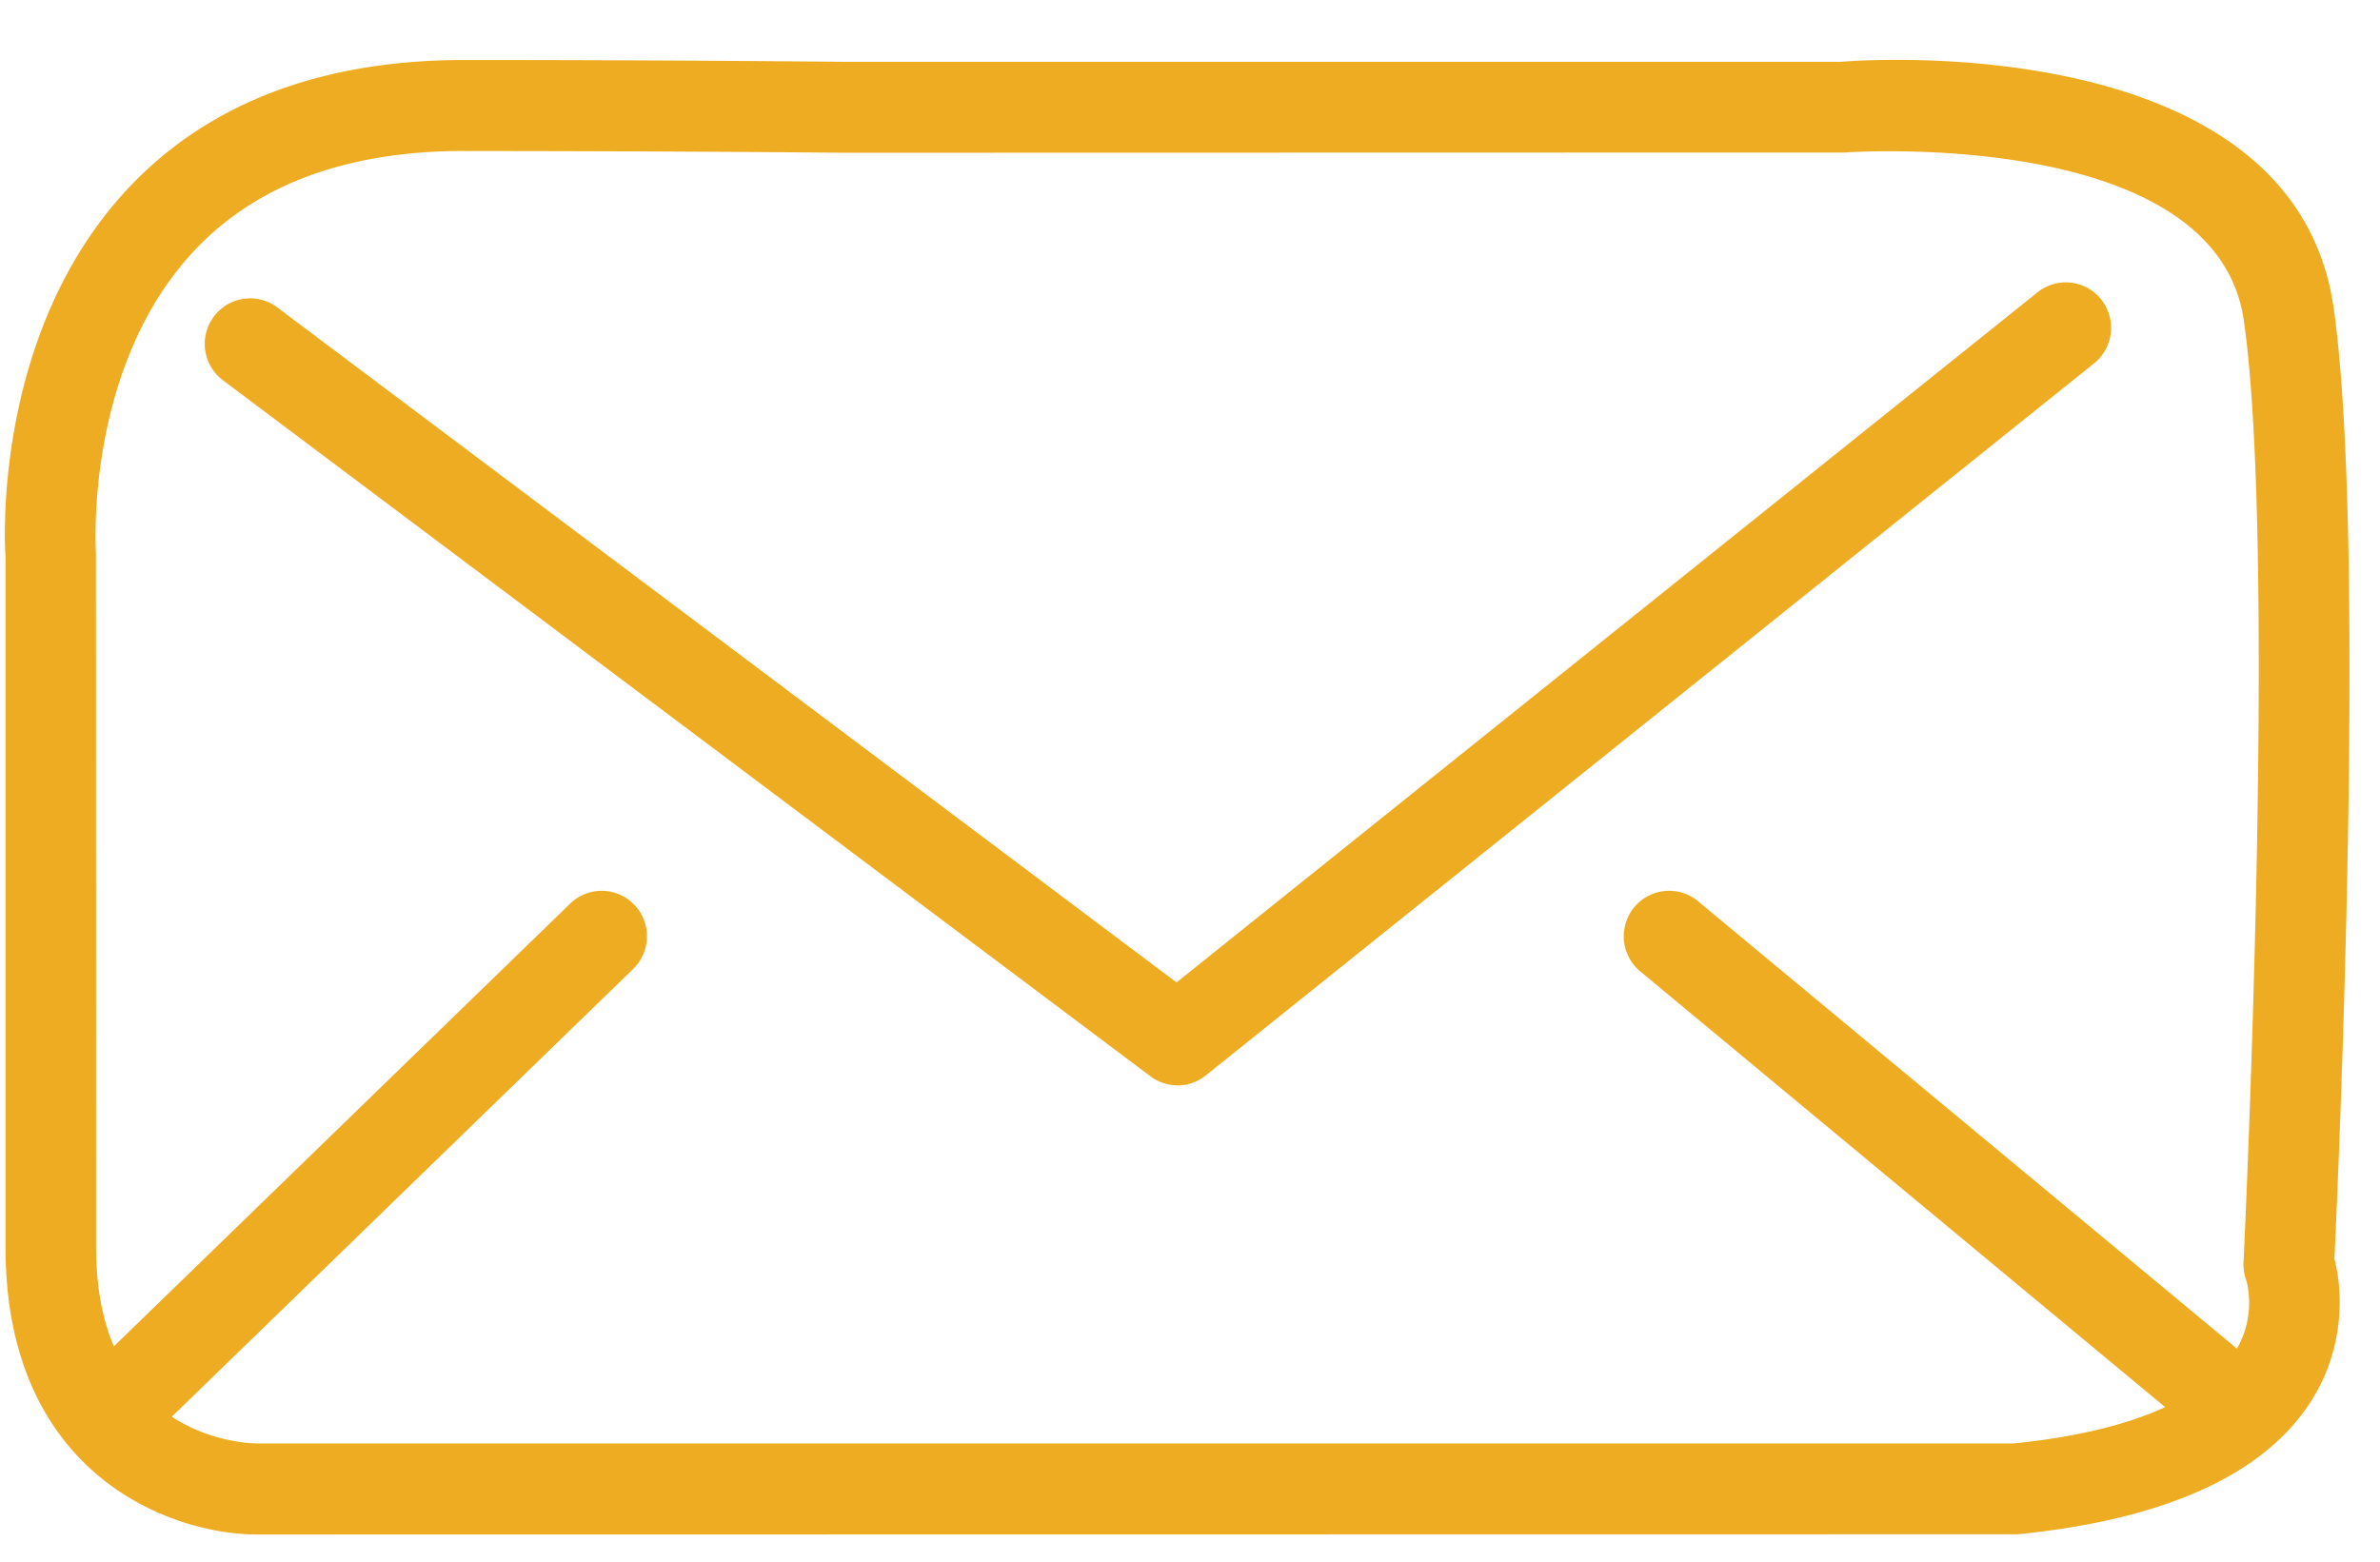 <svg xmlns="http://www.w3.org/2000/svg" width="32" height="21" viewBox="0 0 32 21"><g><g><path fill="#eeac22" d="M3.46 20.635c-1.17 0-3.386-.808-3.386-3.863V7.48c-.007-.077-.196-2.955 1.627-4.924C2.776 1.397 4.303.807 6.239.807c2.721 0 5 .023 5.095.024h13.422c.198-.02 6.083-.467 6.621 3.312.445 3.124.063 11.678.01 12.785.111.423.144 1.183-.303 1.897-.626.998-1.956 1.606-3.953 1.807zM6.24 2.03c-1.584 0-2.81.457-3.645 1.359C1.129 4.972 1.289 7.41 1.29 7.436l.002 9.336c0 .551.092.988.239 1.333l6.135-5.954a.608.608 0 0 1 .862.015.613.613 0 0 1-.015.864L2.31 19.051c.51.334 1.045.36 1.155.36h23.606c.921-.093 1.577-.275 2.04-.489l-7.058-5.86a.614.614 0 0 1-.081-.861.608.608 0 0 1 .858-.082l7.246 6.016c.27-.467.127-.918.125-.922a.616.616 0 0 1-.036-.24c.005-.094.455-9.5.005-12.657-.37-2.61-5.314-2.27-5.364-2.265l-13.475.003h-.004c-.003 0-2.315-.023-5.088-.023zm9.593 12.565a.606.606 0 0 1-.365-.122L2.998 5.114a.613.613 0 0 1-.123-.857.608.608 0 0 1 .853-.123l12.091 9.077 11.576-9.28a.607.607 0 0 1 .856.096.613.613 0 0 1-.096.86l-11.943 9.575a.608.608 0 0 1-.38.134z"/></g></g></svg>